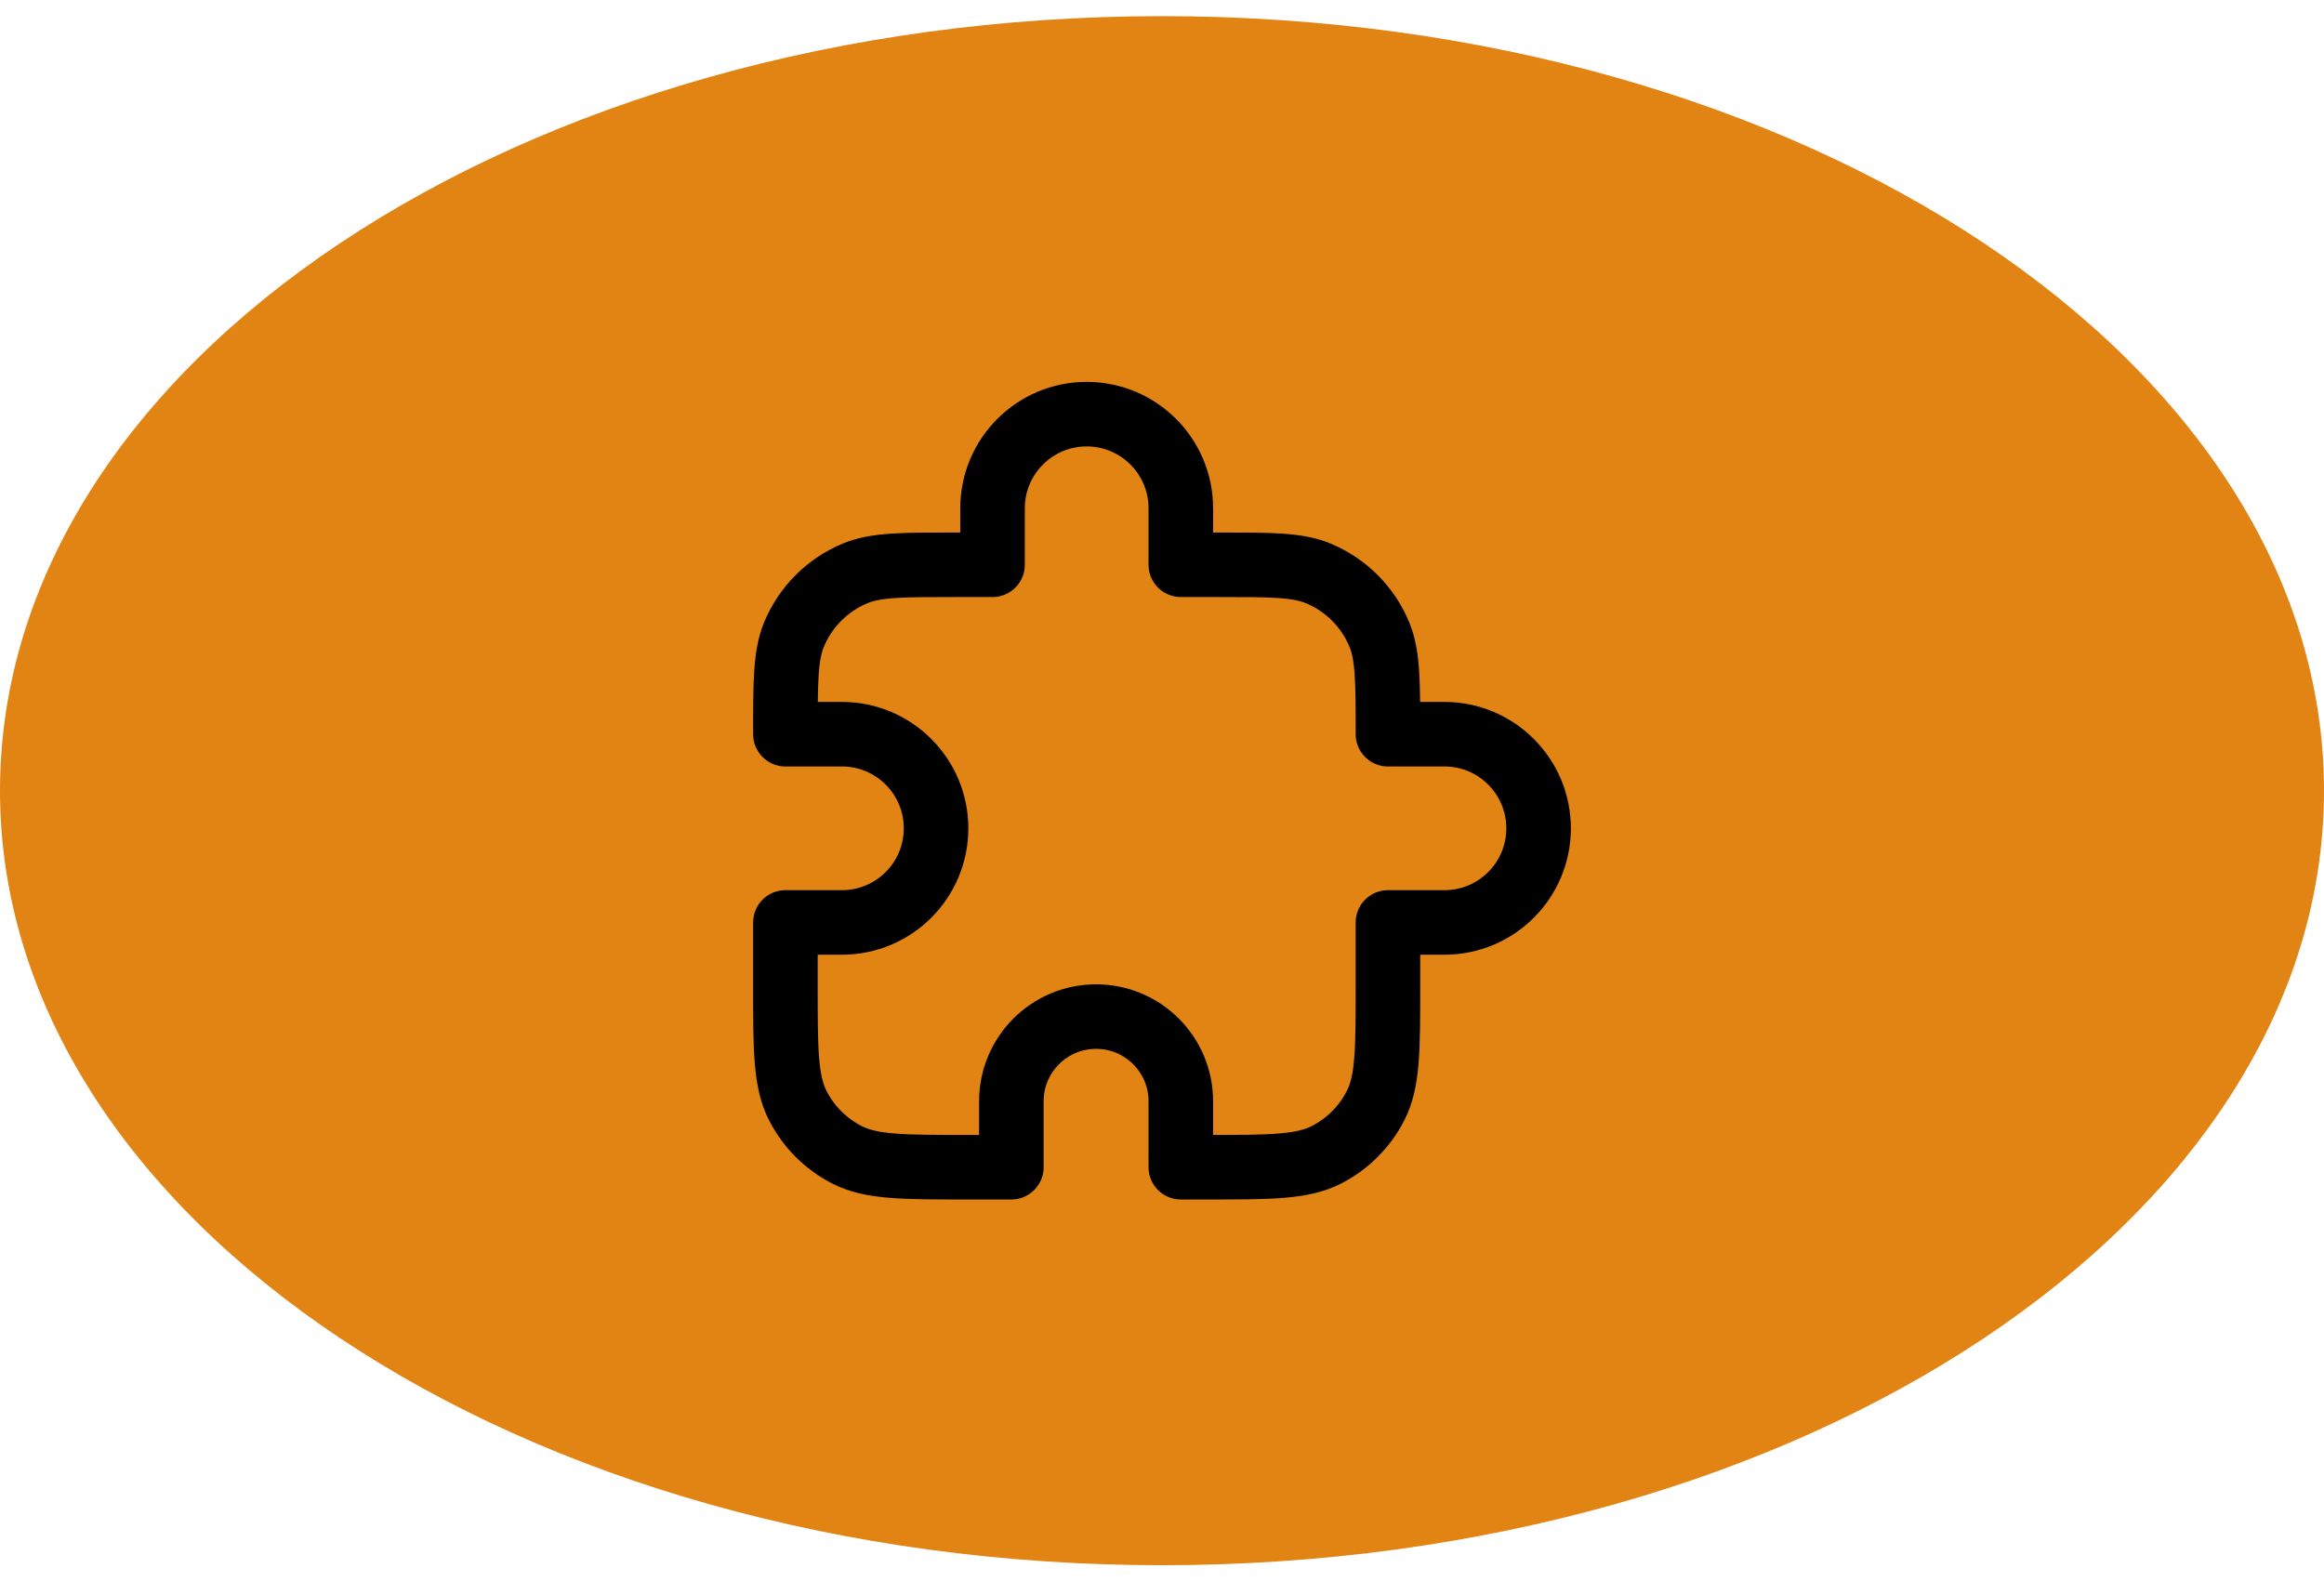 <svg width="72" height="49" viewBox="0 0 72 49" fill="none" xmlns="http://www.w3.org/2000/svg">
<path fill-rule="evenodd" clip-rule="evenodd" d="M36 48.5C55.882 48.5 72 37.755 72 24.5C72 11.245 55.882 0.5 36 0.5C16.118 0.5 0 11.245 0 24.5C0 37.755 16.118 48.5 36 48.5Z" fill="#E28413"/>
<path d="M30.75 15.75C30.75 14.139 32.056 12.833 33.667 12.833C35.277 12.833 36.583 14.139 36.583 15.75V17.5H37.75C39.381 17.5 40.196 17.5 40.839 17.766C41.697 18.122 42.378 18.803 42.733 19.66C43 20.304 43 21.119 43 22.75H44.75C46.361 22.75 47.667 24.056 47.667 25.667C47.667 27.277 46.361 28.583 44.75 28.583H43V30.567C43 32.527 43 33.507 42.618 34.256C42.283 34.914 41.748 35.45 41.089 35.785C40.34 36.167 39.36 36.167 37.4 36.167H36.583V34.125C36.583 32.675 35.408 31.5 33.958 31.5C32.508 31.5 31.333 32.675 31.333 34.125V36.167H29.933C27.973 36.167 26.993 36.167 26.244 35.785C25.586 35.45 25.05 34.914 24.715 34.256C24.333 33.507 24.333 32.527 24.333 30.567V28.583H26.083C27.694 28.583 29 27.277 29 25.667C29 24.056 27.694 22.75 26.083 22.75H24.333C24.333 21.119 24.333 20.304 24.6 19.66C24.955 18.803 25.636 18.122 26.494 17.766C27.137 17.5 27.953 17.5 29.583 17.5H30.75V15.75Z" stroke="black" stroke-width="2" stroke-linecap="round" stroke-linejoin="round"/>
</svg>
